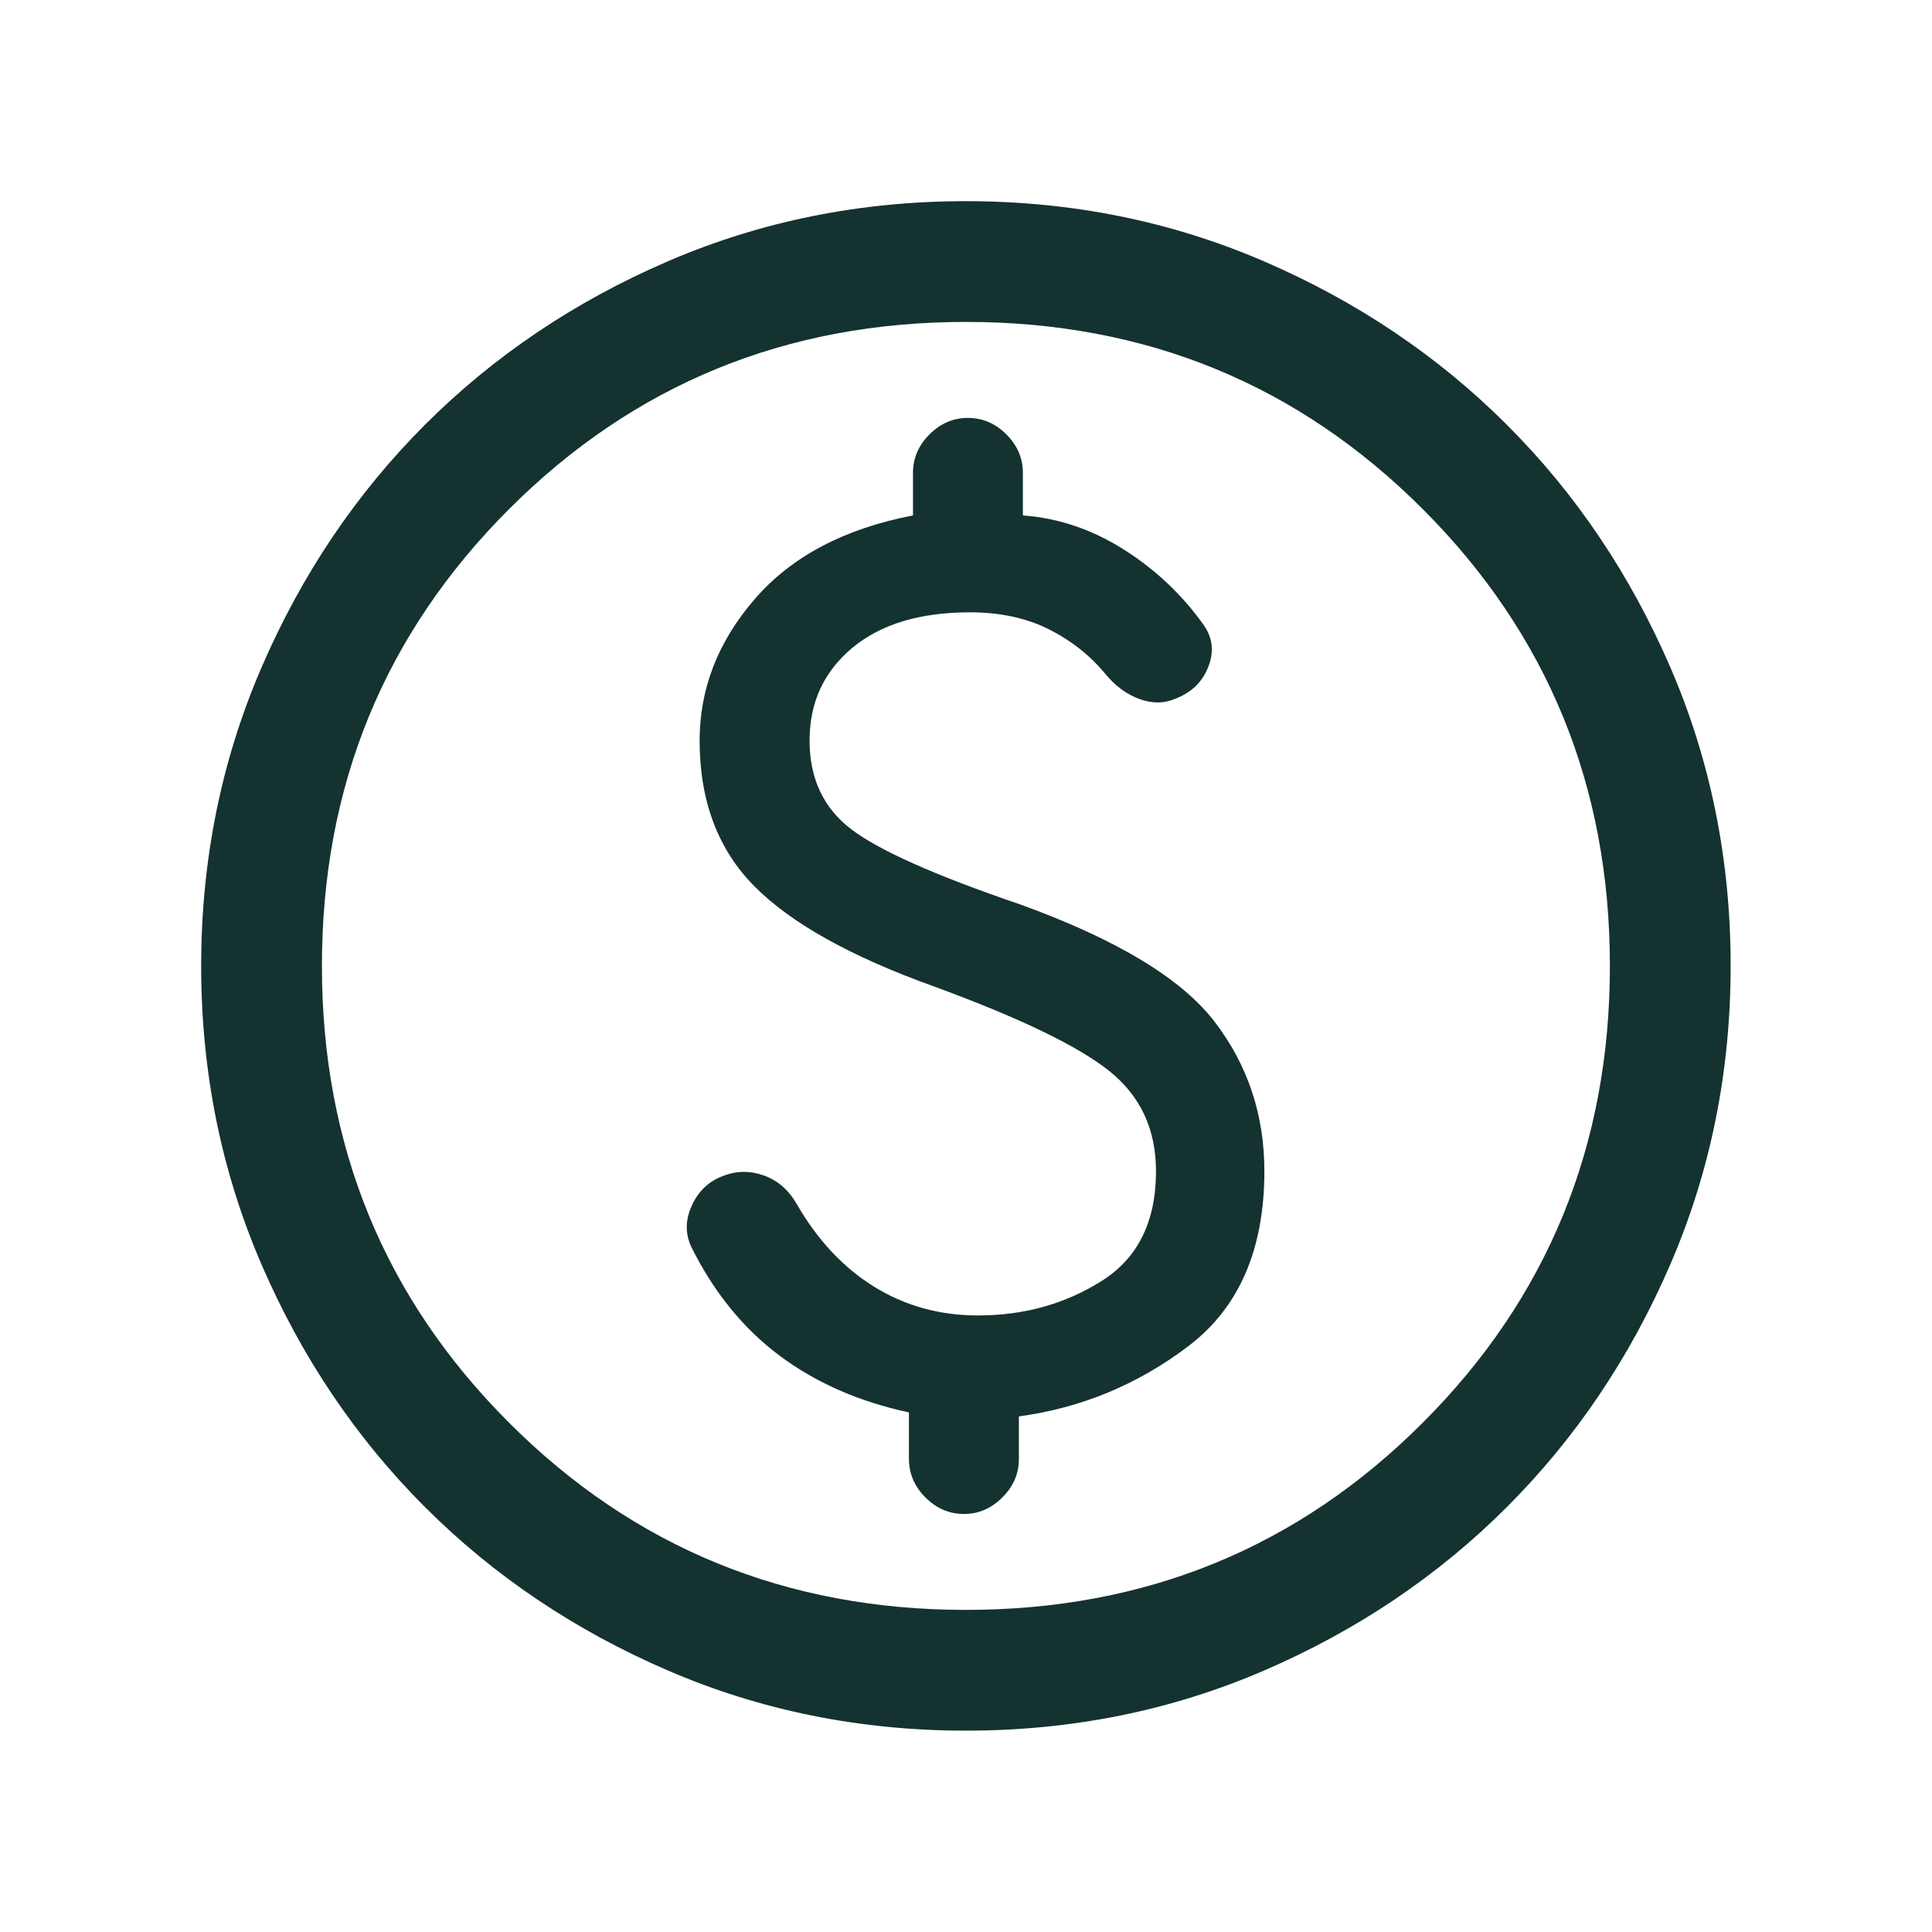 <svg width="32" height="32" viewBox="0 0 32 32" fill="none" xmlns="http://www.w3.org/2000/svg">
<path d="M16.001 28.665C14.249 28.665 12.602 28.333 11.061 27.668C9.519 27.003 8.178 26.101 7.038 24.961C5.898 23.821 4.995 22.481 4.33 20.94C3.665 19.399 3.332 17.753 3.332 16.001C3.332 14.249 3.664 12.602 4.329 11.061C4.994 9.519 5.897 8.178 7.036 7.038C8.176 5.898 9.516 4.995 11.057 4.33C12.598 3.665 14.245 3.332 15.996 3.332C17.748 3.332 19.395 3.664 20.937 4.329C22.478 4.994 23.819 5.897 24.959 7.036C26.1 8.176 27.002 9.516 27.668 11.057C28.333 12.598 28.665 14.245 28.665 15.996C28.665 17.748 28.333 19.395 27.668 20.937C27.003 22.478 26.101 23.819 24.961 24.959C23.821 26.1 22.481 27.002 20.94 27.668C19.399 28.333 17.753 28.665 16.001 28.665ZM15.999 26.665C18.977 26.665 21.499 25.632 23.565 23.565C25.632 21.499 26.665 18.977 26.665 15.999C26.665 13.021 25.632 10.499 23.565 8.432C21.499 6.365 18.977 5.332 15.999 5.332C13.021 5.332 10.499 6.365 8.432 8.432C6.365 10.499 5.332 13.021 5.332 15.999C5.332 18.977 6.365 21.499 8.432 23.565C10.499 25.632 13.021 26.665 15.999 26.665ZM15.965 25.076C16.208 25.076 16.42 24.985 16.602 24.802C16.785 24.62 16.876 24.408 16.876 24.165V23.46C17.91 23.32 18.846 22.932 19.685 22.295C20.523 21.658 20.942 20.693 20.942 19.399C20.942 18.465 20.667 17.64 20.117 16.922C19.566 16.204 18.491 15.556 16.891 14.978C15.489 14.5 14.559 14.085 14.099 13.735C13.639 13.384 13.409 12.895 13.409 12.265C13.409 11.636 13.645 11.125 14.115 10.732C14.586 10.339 15.236 10.142 16.065 10.142C16.561 10.142 16.995 10.235 17.367 10.42C17.738 10.606 18.053 10.853 18.309 11.163C18.471 11.361 18.66 11.5 18.873 11.578C19.087 11.657 19.289 11.653 19.48 11.568C19.741 11.465 19.919 11.29 20.014 11.042C20.11 10.794 20.086 10.567 19.942 10.36C19.587 9.858 19.146 9.439 18.619 9.105C18.093 8.771 17.534 8.581 16.942 8.537V7.832C16.942 7.589 16.851 7.377 16.669 7.195C16.487 7.013 16.275 6.922 16.032 6.922C15.789 6.922 15.577 7.013 15.395 7.195C15.213 7.377 15.122 7.589 15.122 7.832V8.537C13.985 8.756 13.112 9.217 12.503 9.92C11.893 10.624 11.588 11.406 11.588 12.265C11.588 13.267 11.892 14.073 12.499 14.683C13.106 15.294 14.095 15.845 15.465 16.337C16.883 16.857 17.851 17.323 18.369 17.736C18.888 18.149 19.147 18.703 19.147 19.399C19.147 20.235 18.846 20.842 18.242 21.22C17.639 21.599 16.958 21.788 16.199 21.788C15.565 21.788 14.993 21.63 14.481 21.314C13.97 20.998 13.541 20.541 13.196 19.942C13.061 19.708 12.879 19.55 12.65 19.469C12.421 19.388 12.197 19.391 11.977 19.477C11.741 19.564 11.568 19.728 11.458 19.969C11.348 20.211 11.348 20.442 11.455 20.663C11.828 21.41 12.314 22.007 12.914 22.455C13.514 22.903 14.228 23.216 15.055 23.394V24.165C15.055 24.408 15.146 24.62 15.328 24.802C15.51 24.985 15.723 25.076 15.965 25.076Z" fill="#143230"/>
</svg>

